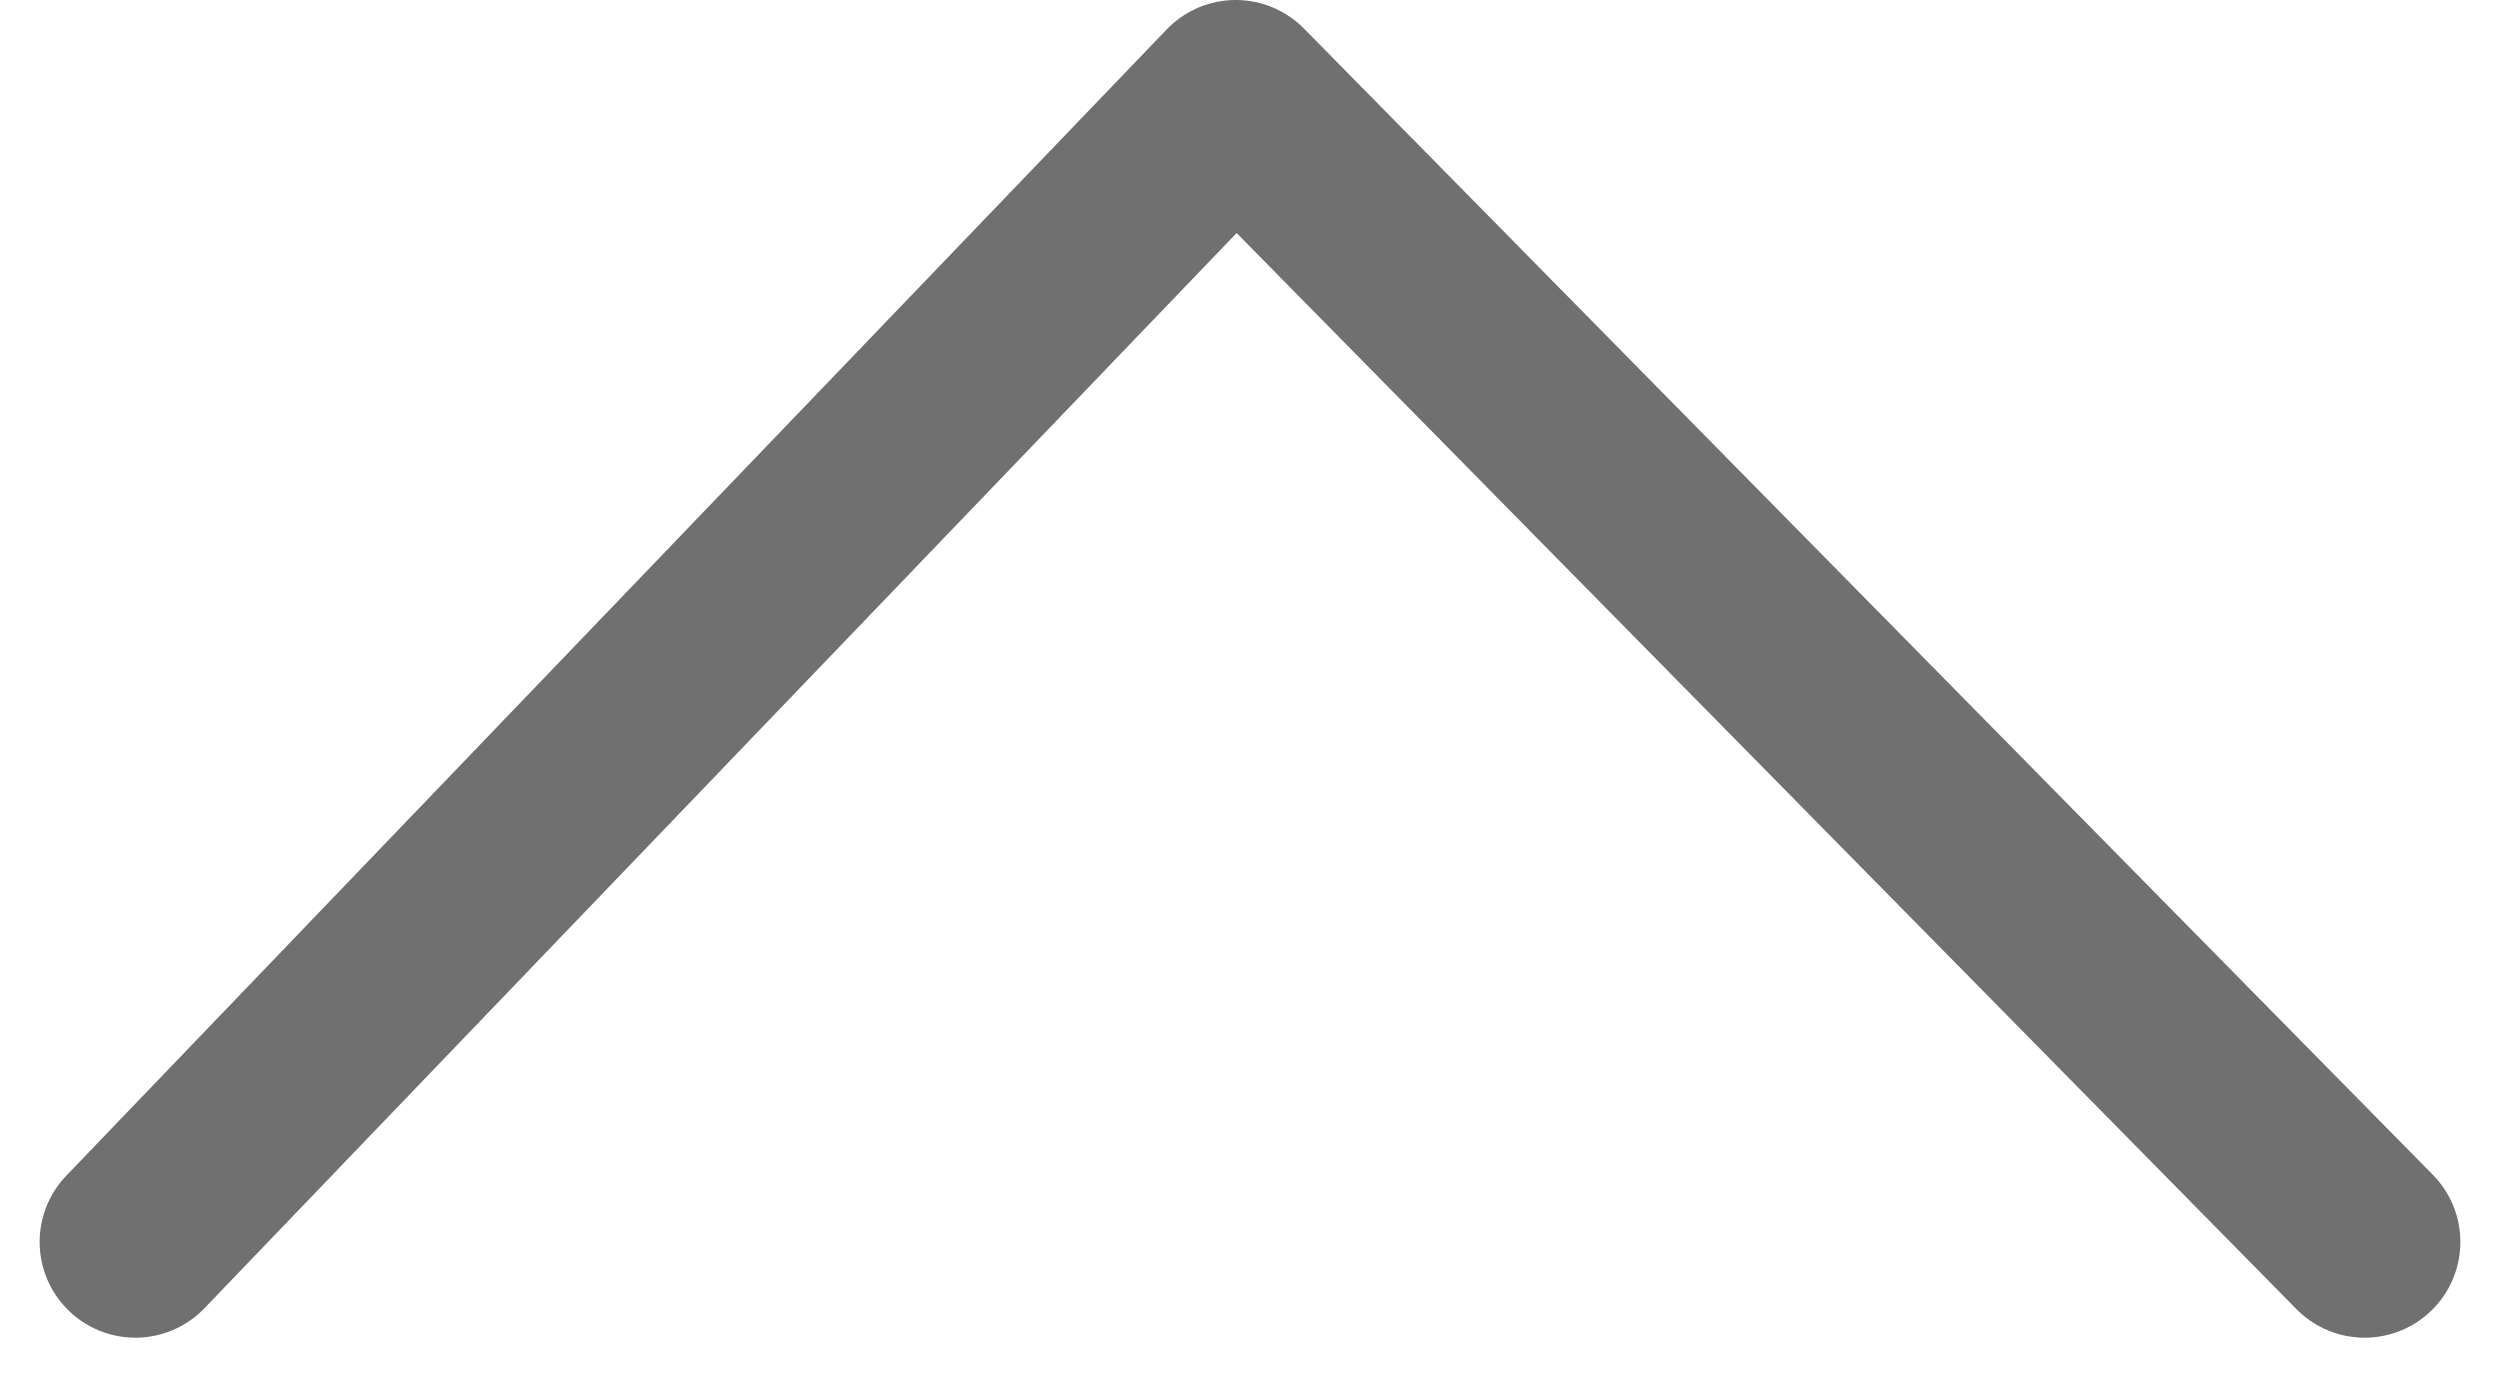 <svg xmlns="http://www.w3.org/2000/svg" width="26.114" height="14.387" viewBox="0 0 26.114 14.387">
  <g id="Groupe_3516" data-name="Groupe 3516" transform="translate(597.057 707.59) rotate(180)">
    <path id="Tracé_137" data-name="Tracé 137" d="M2155.509,832.469l11.792,11.973,11.494-11.973" transform="translate(-1583.152 -137.852)" fill="none" stroke="#707070" stroke-linecap="round" stroke-linejoin="round" stroke-width="2"/>
  </g>
</svg>

